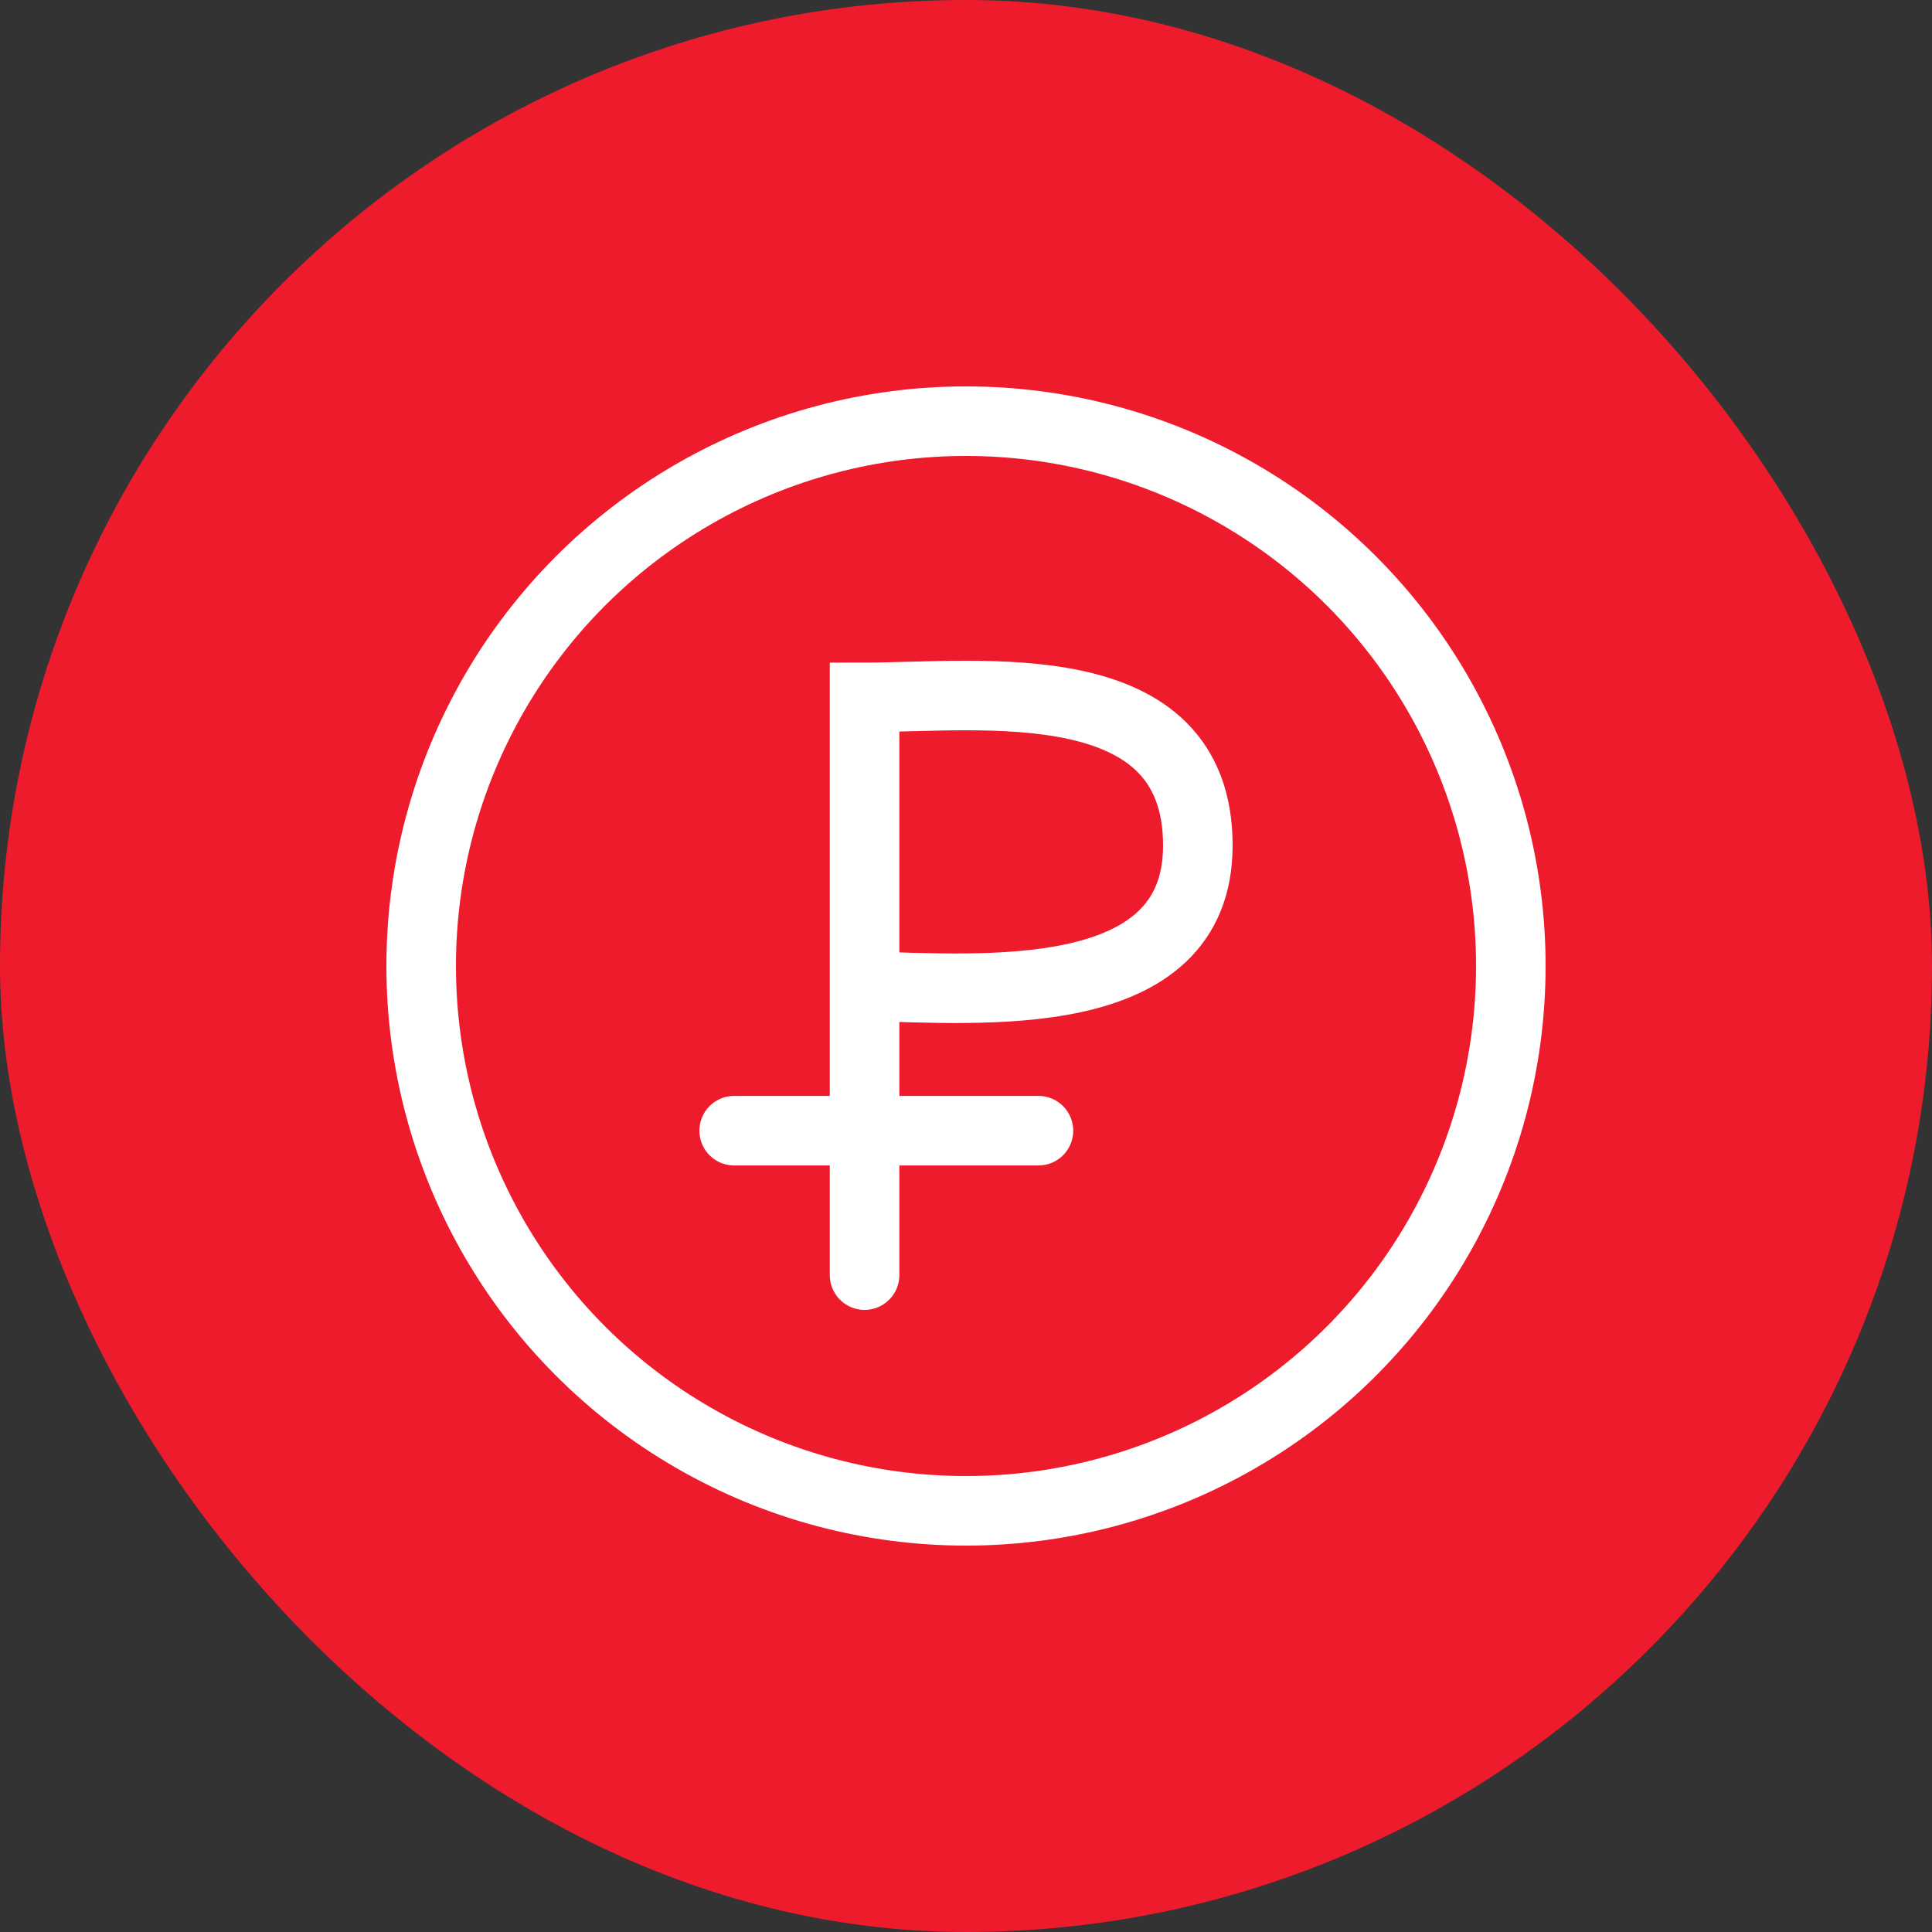 <svg width="50" height="50" viewBox="0 0 50 50" fill="none" xmlns="http://www.w3.org/2000/svg">
<rect x="0" y="0" width="50" height="50" fill="#333333" stroke="none"/>
<rect width="50" height="50" rx="25" fill="#EE1B2C"/>
<circle cx="25" cy="25" r="14.1" stroke="white" stroke-width="1.8"/>
<path d="M22.375 33V29.262M22.375 25.524V18.048C25.375 18.048 31 17.281 31 21.882C31 26.099 25.375 25.588 22.375 25.524ZM22.375 25.524V29.262M22.375 29.262H19M22.375 29.262H26.875" stroke="white" stroke-width="1.8" stroke-linecap="round"/>
</svg>
